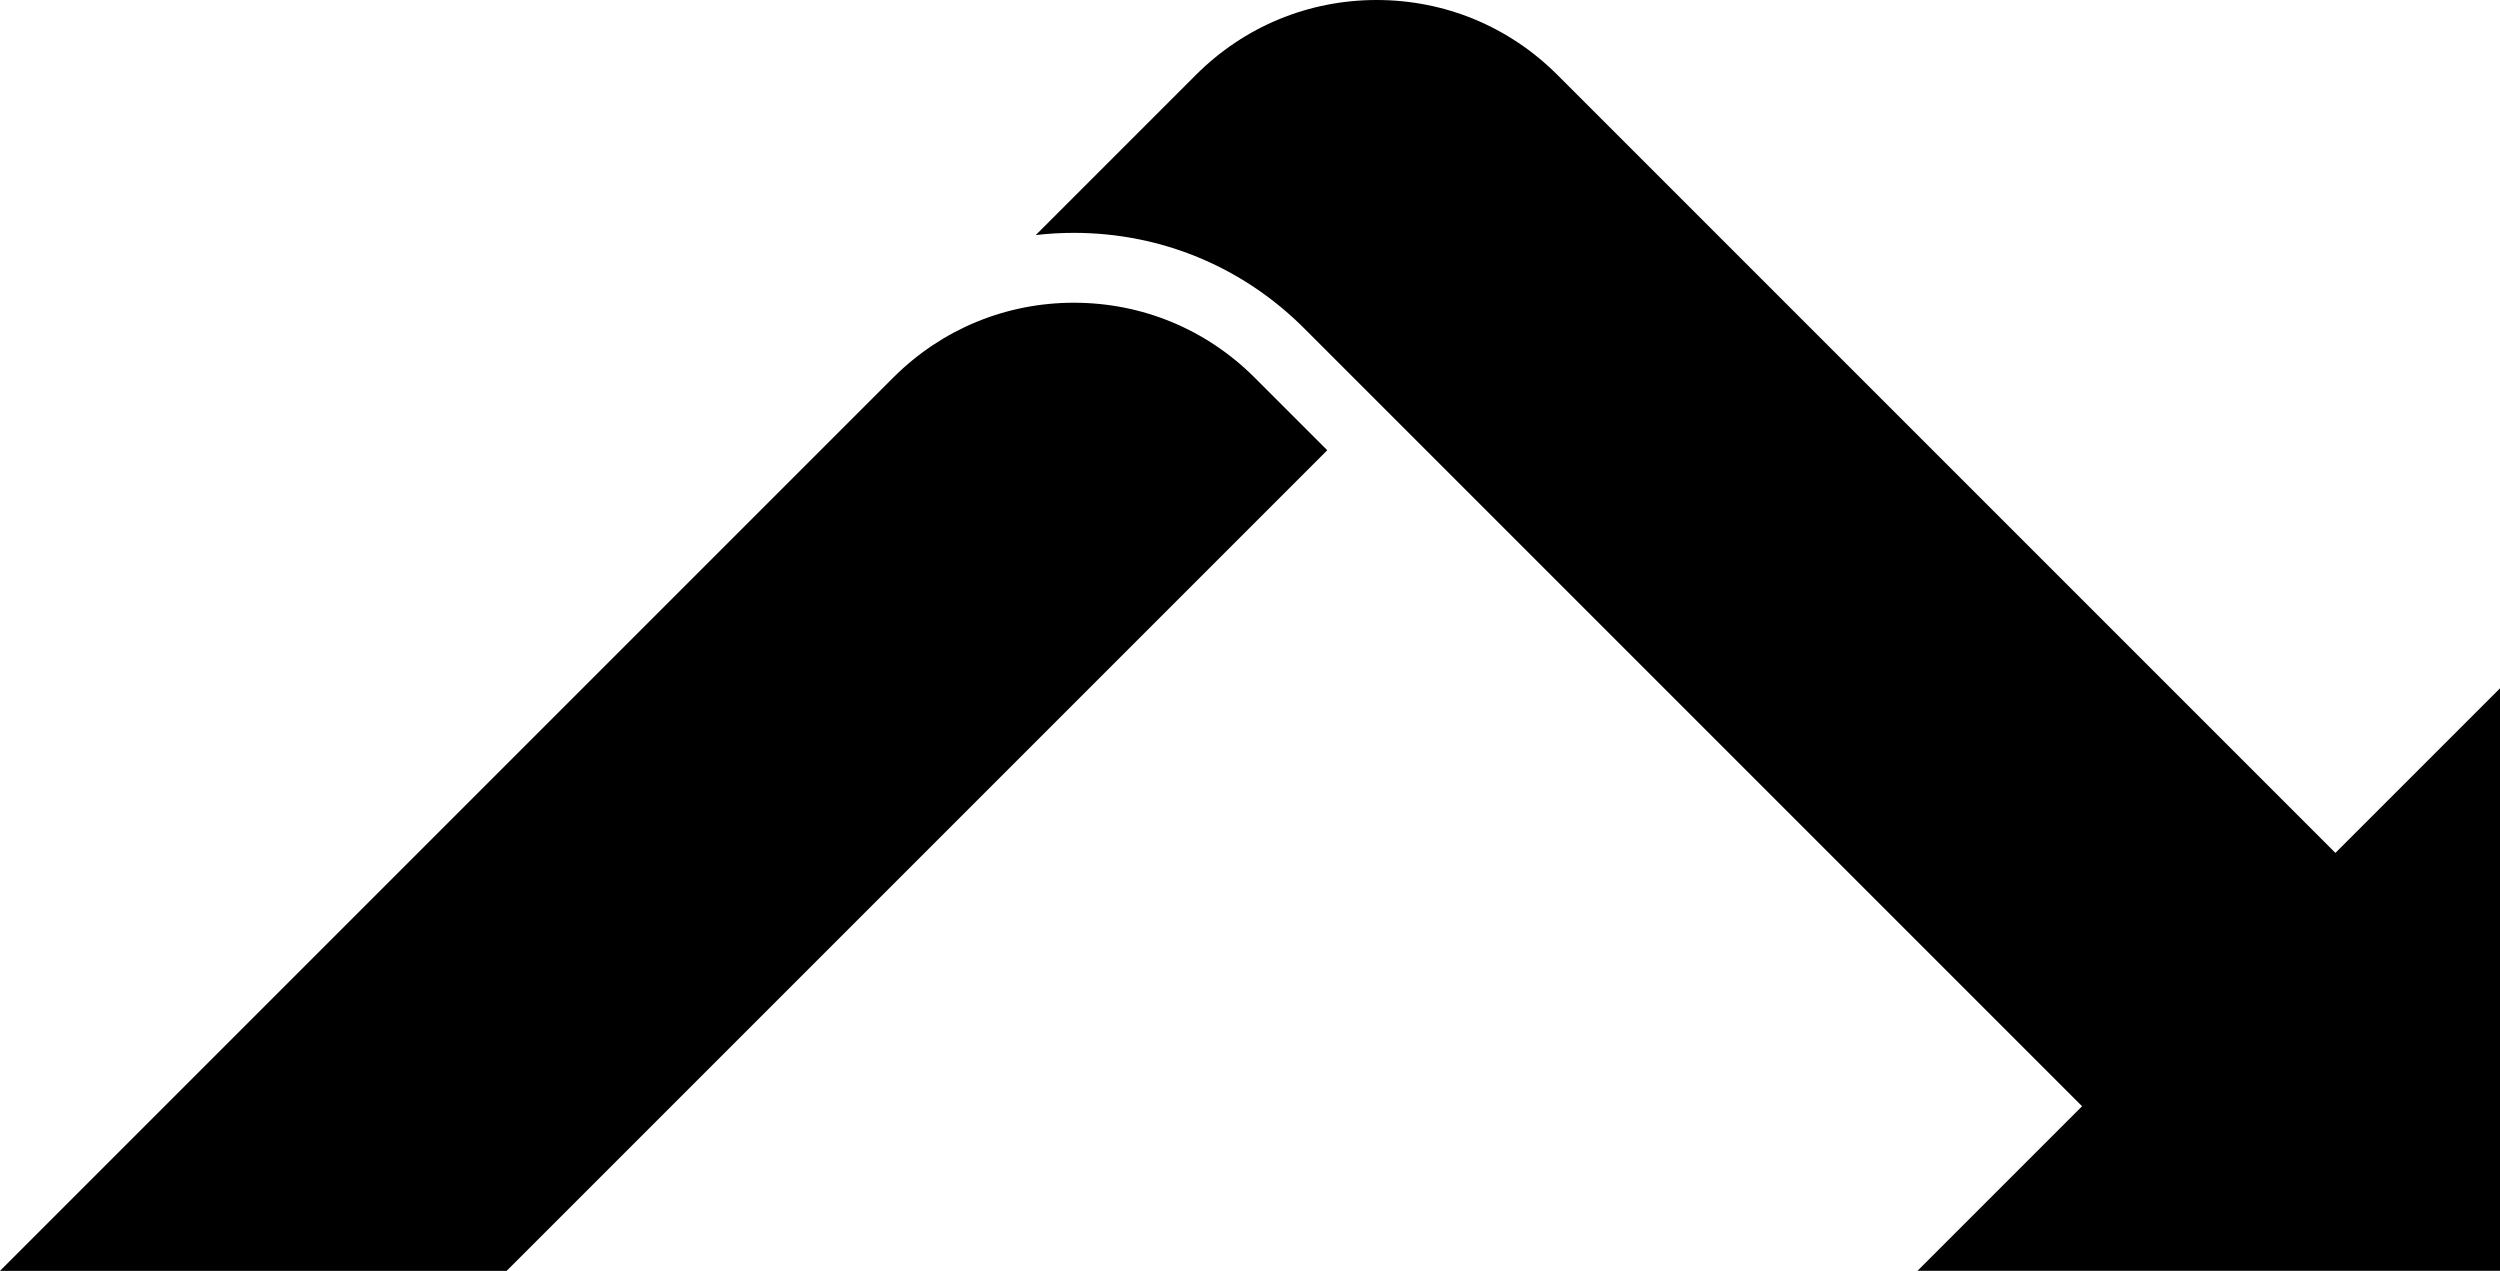 <?xml version="1.0" encoding="utf-8"?>
<!-- Generator: Adobe Illustrator 25.4.1, SVG Export Plug-In . SVG Version: 6.00 Build 0)  -->
<svg version="1.1" id="Layer_1" xmlns="http://www.w3.org/2000/svg" xmlns:xlink="http://www.w3.org/1999/xlink" x="0px" y="0px"
	 viewBox="0 0 300 152.504" style="enable-background:new 0 0 300 152.504;" xml:space="preserve">
<path id="path-01_00000133503954834007934330000012078275997815626911_" d="M280.249,102.349L300,82.597v69.903h-69.903
	l19.752-19.752l-93.369-93.368c-7.375-7.375-17.18-11.437-27.609-11.437c-1.542,0-3.07,0.089-4.578,0.264
	L143.52,8.98C149.31,3.189,157.01,0,165.2,0c8.189,0,15.889,3.189,21.68,8.98L280.249,102.349z
	 M150.551,45.308c-5.791-5.791-13.491-8.981-21.681-8.981c-8.14,0-15.794,3.154-21.572,8.879
	L0,152.504h60.797l98.475-98.475L150.551,45.308z"/>
</svg>
